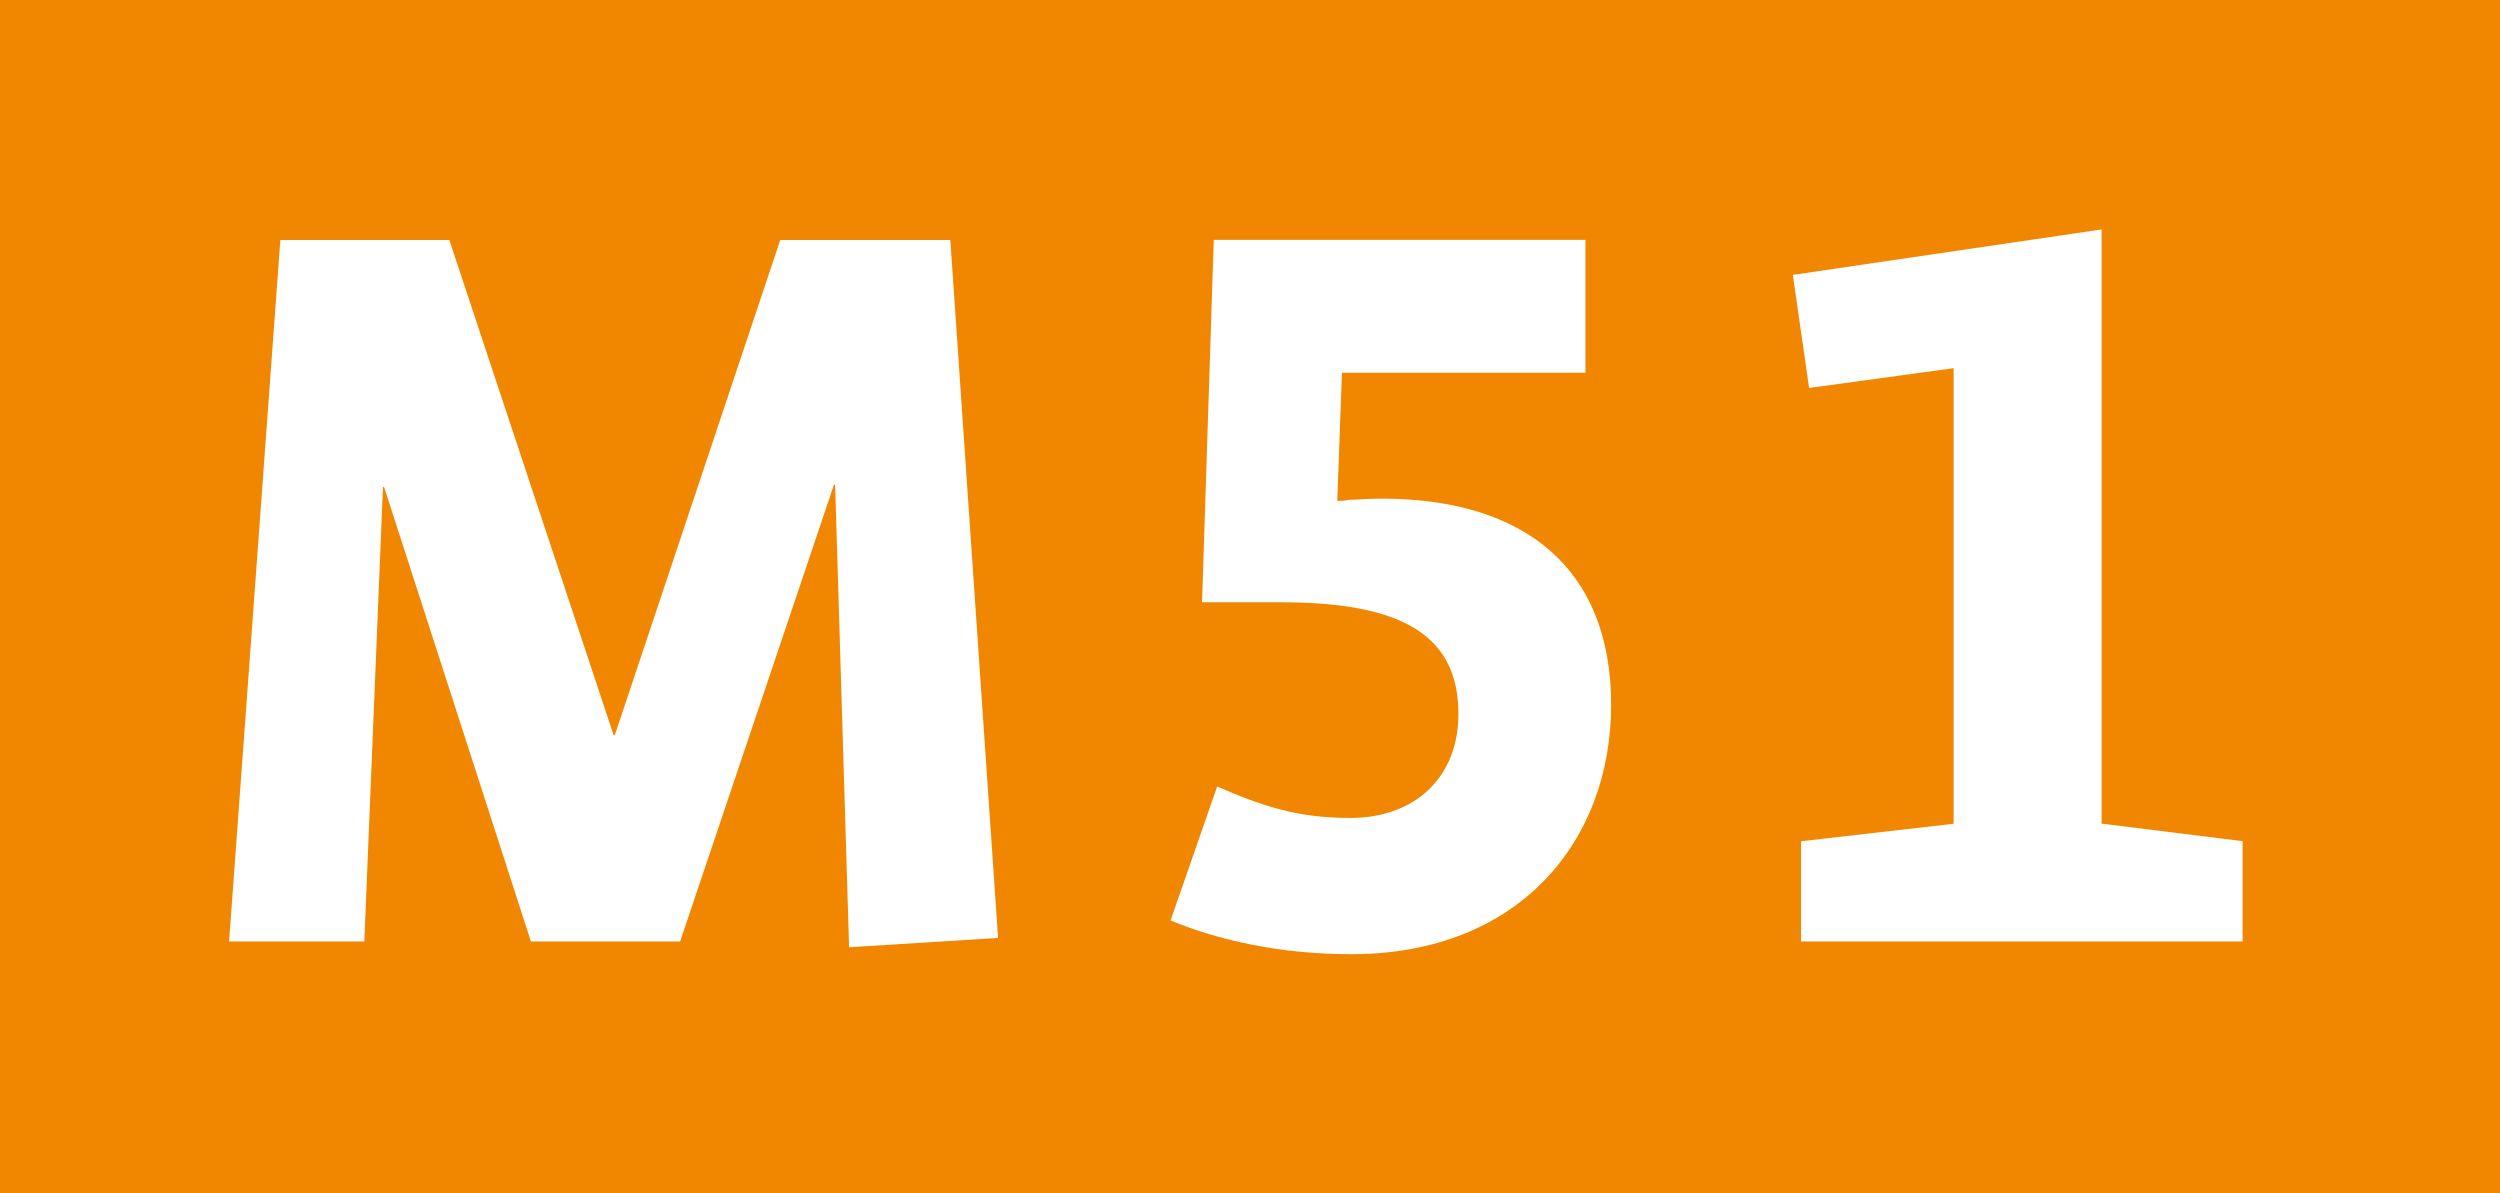 <?xml version="1.0" encoding="UTF-8"?>
<svg xmlns="http://www.w3.org/2000/svg" width="220" height="105" fill="#fff">
	<title>Amsterdam transit icons - Metro 51</title>
	<path fill="#f18700" d="m0,0h220v105H0z"/>
	<path d="M74.72,83.36l-1.23-40.71h-.1l-13.54,40.2h-13.13l-12.92-39.99h-.1l-1.64,39.99h-11.9l4.51-61.73h14.87l14.46,43.58h.1l14.56-43.58h14.97l4.2,61.42-13.13.82ZM118.91,83.97c14.77,0,22.87-9.95,22.87-21.94s-7.59-18.15-20.2-18.15c-1.23,0-2.15.1-2.87.1-.41.1-.72.1-1.03.1l.41-11.28h21.43v-11.69h-32.71l-1.03,31.89h6.98c11.07,0,15.58,3.18,15.58,9.85,0,5.43-3.69,9.13-9.54,9.13-4.61,0-7.69-1.03-11.69-2.77l-4.1,11.79c4.21,1.74,9.64,2.97,15.9,2.97M197.35,82.84v-8.82l-12.41-1.54V20.19l-27.17,4,1.43,9.95,12.72-1.74v40.09l-13.43,1.54v8.82h38.86Z"/>
</svg>